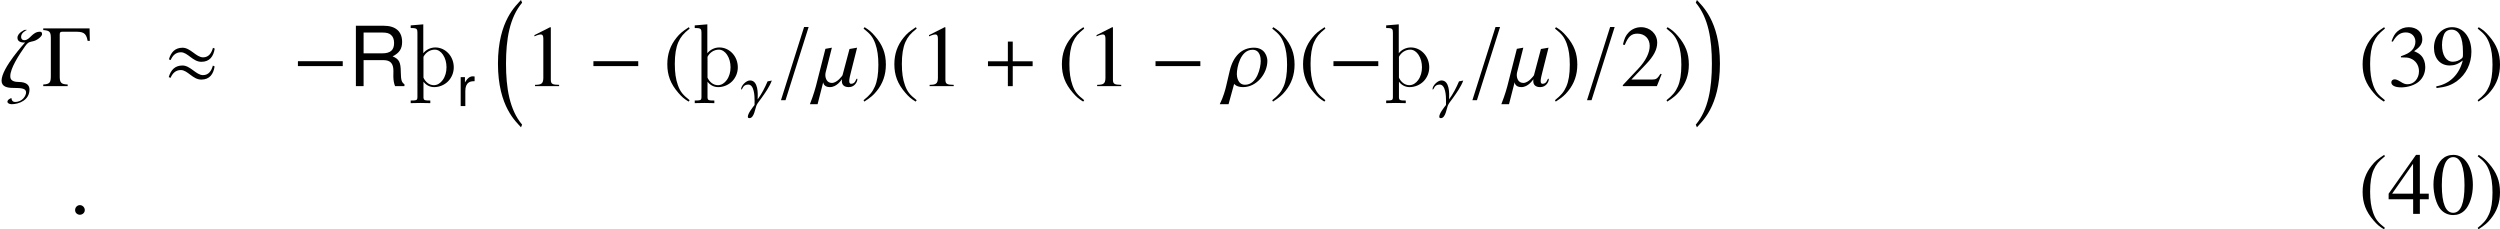 <?xml version='1.0' encoding='UTF-8'?>
<!-- This file was generated by dvisvgm 2.3.5 -->
<svg height='31.307pt' version='1.1' viewBox='104.509 584.313 341.361 31.307' width='341.361pt' xmlns='http://www.w3.org/2000/svg' xmlns:xlink='http://www.w3.org/1999/xlink'>
<defs>
<path d='M1.754 -2.961H4.017C4.799 -2.961 5.148 -2.584 5.148 -1.735L5.139 -1.122C5.139 -0.698 5.214 -0.283 5.337 0H6.402V-0.217C6.072 -0.443 6.006 -0.688 5.987 -1.603C5.978 -2.734 5.799 -3.074 5.054 -3.394C5.827 -3.772 6.138 -4.253 6.138 -5.035C6.138 -6.223 5.393 -6.874 4.045 -6.874H0.877V0H1.754V-2.961ZM1.754 -3.734V-6.101H3.875C4.366 -6.101 4.649 -6.025 4.865 -5.837C5.101 -5.639 5.224 -5.327 5.224 -4.913C5.224 -4.102 4.809 -3.734 3.875 -3.734H1.754Z' id='g4-82'/>
<path d='M0.651 -4.941V0H1.443V-2.565C1.443 -3.272 1.622 -3.734 1.999 -4.007C2.244 -4.187 2.48 -4.243 3.027 -4.253V-5.054C2.895 -5.073 2.829 -5.082 2.725 -5.082C2.216 -5.082 1.829 -4.781 1.377 -4.045V-4.941H0.651Z' id='g4-114'/>
<use id='g84-40' xlink:href='#g1-40'/>
<use id='g84-41' xlink:href='#g1-41'/>
<use id='g84-48' xlink:href='#g1-48'/>
<use id='g84-51' xlink:href='#g1-51'/>
<use id='g84-52' xlink:href='#g1-52'/>
<use id='g84-57' xlink:href='#g1-57'/>
<path d='M3.514 -8.052C2.632 -7.48 2.275 -7.17 1.834 -6.622C0.989 -5.586 0.572 -4.395 0.572 -3.001C0.572 -1.489 1.012 -0.322 2.061 0.893C2.549 1.465 2.859 1.727 3.478 2.108L3.621 1.918C2.668 1.167 2.334 0.75 2.013 -0.143C1.727 -0.941 1.596 -1.846 1.596 -3.037C1.596 -4.288 1.751 -5.264 2.072 -6.003C2.406 -6.741 2.763 -7.17 3.621 -7.861L3.514 -8.052Z' id='g1-40'/>
<path d='M0.453 2.108C1.334 1.536 1.691 1.227 2.132 0.679C2.978 -0.357 3.394 -1.548 3.394 -2.942C3.394 -4.466 2.954 -5.622 1.906 -6.837C1.417 -7.408 1.108 -7.67 0.488 -8.052L0.345 -7.861C1.298 -7.111 1.62 -6.694 1.953 -5.8C2.239 -5.002 2.37 -4.097 2.37 -2.906C2.37 -1.667 2.215 -0.679 1.894 0.048C1.56 0.798 1.203 1.227 0.345 1.918L0.453 2.108Z' id='g1-41'/>
<path d='M3.025 -8.052C2.37 -8.052 1.87 -7.849 1.429 -7.432C0.738 -6.765 0.286 -5.395 0.286 -4.002C0.286 -2.704 0.679 -1.31 1.239 -0.643C1.679 -0.119 2.287 0.167 2.978 0.167C3.585 0.167 4.097 -0.036 4.526 -0.453C5.217 -1.108 5.669 -2.489 5.669 -3.93C5.669 -6.372 4.586 -8.052 3.025 -8.052ZM2.99 -7.742C3.99 -7.742 4.526 -6.396 4.526 -3.907S4.002 -0.143 2.978 -0.143S1.429 -1.417 1.429 -3.895C1.429 -6.42 1.965 -7.742 2.99 -7.742Z' id='g1-48'/>
<path d='M3.466 -8.052L1.322 -6.968V-6.801C1.465 -6.86 1.596 -6.908 1.644 -6.932C1.858 -7.015 2.061 -7.063 2.18 -7.063C2.43 -7.063 2.537 -6.884 2.537 -6.503V-1.108C2.537 -0.715 2.442 -0.441 2.251 -0.333C2.072 -0.226 1.906 -0.191 1.405 -0.179V0H4.693V-0.179C3.752 -0.191 3.561 -0.31 3.561 -0.881V-8.028L3.466 -8.052Z' id='g1-49'/>
<path d='M5.657 -1.632L5.503 -1.691C5.062 -1.012 4.907 -0.905 4.371 -0.905H1.525L3.526 -3.001C4.586 -4.109 5.05 -5.014 5.05 -5.943C5.05 -7.134 4.085 -8.052 2.847 -8.052C2.192 -8.052 1.572 -7.789 1.131 -7.313C0.75 -6.908 0.572 -6.527 0.369 -5.681L0.619 -5.622C1.096 -6.789 1.525 -7.17 2.346 -7.17C3.347 -7.17 4.026 -6.491 4.026 -5.491C4.026 -4.562 3.478 -3.454 2.477 -2.394L0.357 -0.143V0H5.002L5.657 -1.632Z' id='g1-50'/>
<path d='M1.822 -3.93C2.525 -3.93 2.799 -3.907 3.085 -3.799C3.823 -3.537 4.288 -2.859 4.288 -2.037C4.288 -1.036 3.609 -0.262 2.728 -0.262C2.406 -0.262 2.168 -0.345 1.727 -0.631C1.37 -0.846 1.167 -0.929 0.965 -0.929C0.691 -0.929 0.512 -0.762 0.512 -0.512C0.512 -0.095 1.024 0.167 1.858 0.167C2.775 0.167 3.716 -0.143 4.276 -0.631S5.145 -1.81 5.145 -2.608C5.145 -3.216 4.955 -3.776 4.609 -4.145C4.371 -4.407 4.145 -4.55 3.621 -4.776C4.443 -5.336 4.74 -5.777 4.74 -6.42C4.74 -7.385 3.978 -8.052 2.882 -8.052C2.287 -8.052 1.763 -7.849 1.334 -7.468C0.977 -7.146 0.798 -6.837 0.536 -6.122L0.715 -6.074C1.203 -6.944 1.739 -7.337 2.489 -7.337C3.263 -7.337 3.799 -6.813 3.799 -6.062C3.799 -5.634 3.621 -5.205 3.323 -4.907C2.966 -4.55 2.632 -4.371 1.822 -4.085V-3.93Z' id='g1-51'/>
<path d='M5.622 -2.751H4.407V-8.052H3.883L0.143 -2.751V-1.989H3.49V0H4.407V-1.989H5.622V-2.751ZM3.478 -2.751H0.619L3.478 -6.837V-2.751Z' id='g1-52'/>
<path d='M0.703 0.262C2.037 0.107 2.692 -0.119 3.502 -0.703C4.74 -1.608 5.467 -3.085 5.467 -4.693C5.467 -6.658 4.371 -8.052 2.835 -8.052C1.417 -8.052 0.357 -6.849 0.357 -5.241C0.357 -3.788 1.215 -2.823 2.501 -2.823C3.156 -2.823 3.657 -3.013 4.288 -3.502C3.799 -1.56 2.477 -0.286 0.667 0.024L0.703 0.262ZM4.312 -4.228C4.312 -3.99 4.264 -3.883 4.133 -3.776C3.799 -3.49 3.359 -3.335 2.93 -3.335C2.025 -3.335 1.453 -4.228 1.453 -5.646C1.453 -6.324 1.644 -7.039 1.894 -7.349C2.096 -7.587 2.394 -7.718 2.739 -7.718C3.776 -7.718 4.312 -6.694 4.312 -4.693V-4.228Z' id='g1-57'/>
<use id='g43-13' transform='scale(0.667)' xlink:href='#g23-13'/>
<use id='g26-40' xlink:href='#g1-40'/>
<use id='g26-41' xlink:href='#g1-41'/>
<use id='g26-49' xlink:href='#g1-49'/>
<use id='g26-50' xlink:href='#g1-50'/>
<path d='M3.897 16.355C2.176 14.31 1.698 11.333 1.698 8.022S2.176 1.745 3.897 -0.299L3.742 -0.669C3.156 0.036 0.598 2.08 0.598 8.022S3.156 16.008 3.742 16.713L3.897 16.355Z' id='g20-16'/>
<path d='M3.658 8.022C3.658 2.08 1.1 0.036 0.514 -0.669L0.359 -0.299C2.08 1.745 2.558 4.71 2.558 8.022S2.08 14.31 0.359 16.355L0.514 16.713C1.1 16.008 3.658 13.964 3.658 8.022Z' id='g20-17'/>
<path d='M6.324 -5.229L5.455 -5.062C4.907 -3.776 4.264 -2.513 3.43 -1.382C3.478 -2.549 3.561 -5.253 1.858 -5.253C1.06 -5.253 0.036 -4.181 0.036 -3.478C0.036 -3.442 0.048 -3.394 0.095 -3.394C0.357 -3.394 0.333 -4.407 1.501 -4.407C2.739 -4.407 2.799 -1.977 2.799 -1.108C2.799 -0.798 2.787 -0.524 2.787 -0.226C2.382 0.298 1.417 1.501 1.417 2.156C1.417 2.37 1.513 2.465 1.739 2.465C2.728 2.465 2.906 0.441 3.228 -0.238C3.43 -0.655 3.93 -1.251 4.204 -1.644C4.991 -2.763 5.848 -3.942 6.324 -5.229Z' id='g23-13'/>
<path d='M5.741 -7.087C5.741 -7.313 5.681 -7.432 5.455 -7.432C4.383 -7.432 4.097 -6.277 3.335 -6.277C2.93 -6.277 2.882 -6.587 2.882 -6.741C2.882 -7.253 3.442 -7.563 3.668 -7.67V-7.682H3.371C3.359 -7.682 2.382 -7.277 2.382 -6.598C2.382 -6.039 2.978 -5.955 3.263 -5.955C3.371 -5.955 3.418 -5.967 3.43 -5.967C3.43 -5.955 0.214 -2.489 0.214 -0.75C0.214 0.071 0.989 0.238 1.763 0.238C3.061 0.238 3.561 0.333 3.561 0.869C3.561 1.251 3.109 2.156 2.061 2.156C1.62 2.156 1.56 1.751 1.56 1.62C1.429 1.667 1.012 1.834 1.012 2.144C1.012 2.275 1.215 2.465 1.596 2.465C2.585 2.465 4.026 1.918 4.026 0.453C4.026 -0.06 3.704 -0.572 2.537 -0.572C1.429 -0.572 1.405 -1.131 1.405 -1.346V-1.37C1.405 -2.454 2.596 -4.264 3.394 -5.407C3.919 -6.158 4.097 -5.991 4.657 -6.17C5.264 -6.372 5.741 -6.872 5.741 -7.087Z' id='g23-16'/>
<path d='M5.896 -0.917C5.896 -0.989 5.884 -1.024 5.848 -1.024C5.669 -1.024 5.681 -0.322 5.038 -0.322C4.859 -0.322 4.788 -0.476 4.788 -0.703C4.788 -1.012 4.907 -1.465 5.026 -1.941L5.86 -5.253L4.824 -5.074L3.871 -1.489C3.847 -1.429 3.144 -0.441 2.418 -0.441C1.739 -0.441 1.525 -1.06 1.525 -1.525C1.525 -1.667 1.548 -1.798 1.572 -1.906L2.418 -5.253L1.536 -5.098L0.238 0C-0.012 0.965 -0.488 2.251 -0.584 2.465H0.465L1.227 -0.512H1.239C1.239 -0.5 1.286 0.131 2.144 0.131C3.097 0.131 3.68 -0.81 3.799 -0.953C3.788 -0.858 3.776 -0.774 3.776 -0.691C3.776 0.095 4.502 0.131 4.705 0.131H4.74C5.562 0.131 5.896 -0.643 5.896 -0.917Z' id='g23-22'/>
<path d='M5.753 -3.454C5.753 -3.978 5.443 -5.253 3.919 -5.253C2.251 -5.253 1.084 -4.085 0.619 -2.12L0.119 0.012C0.036 0.393 -0.262 1.513 -0.75 2.465H0.453L1.215 -0.31H1.227C1.227 -0.298 1.513 0.131 2.442 0.131C4.276 0.131 5.753 -1.691 5.753 -3.454ZM4.848 -3.43C4.848 -2.549 4.347 -0.191 2.704 -0.191C1.667 -0.191 1.584 -1.394 1.584 -1.644C1.584 -2.549 2.061 -4.967 3.728 -4.967C4.74 -4.967 4.848 -3.907 4.848 -3.43Z' id='g23-26'/>
<path d='M2.156 -0.512C2.156 -0.881 1.846 -1.191 1.489 -1.191S0.834 -0.893 0.834 -0.512C0.834 -0.06 1.239 0.131 1.489 0.131S2.156 -0.071 2.156 -0.512Z' id='g23-58'/>
<path d='M4.514 -8.075H3.895L0.738 1.918H1.358L4.514 -8.075Z' id='g23-61'/>
<use id='g10-82' transform='scale(1.2)' xlink:href='#g4-82'/>
<use id='g7-114' transform='scale(0.8)' xlink:href='#g4-114'/>
<path d='M6.503 -6.182L6.467 -7.885H0.143V-7.658C0.977 -7.599 1.179 -7.444 1.179 -6.587V-1.429C1.179 -0.536 1.084 -0.274 0.143 -0.226V0H3.478V-0.226C2.632 -0.262 2.394 -0.429 2.394 -1.298V-7.027C2.394 -7.337 2.454 -7.432 2.775 -7.432H4.395C5.479 -7.432 6.003 -7.385 6.205 -6.182H6.503Z' id='g27-0'/>
<path d='M6.837 -2.728V-3.394H4.121V-6.086H3.454V-3.394H0.738V-2.728H3.454V0H4.121V-2.728H6.837Z' id='g27-43'/>
<path d='M0.335 2.319C0.777 2.307 1.219 2.295 1.674 2.295C2.116 2.295 2.57 2.307 3.013 2.319V1.961C2.75 1.961 2.391 1.961 2.236 1.889C2.116 1.829 2.08 1.674 2.08 1.53V-0.61C2.427 -0.155 2.929 0.132 3.539 0.132C4.244 0.132 4.937 -0.155 5.44 -0.658C5.942 -1.172 6.217 -1.853 6.217 -2.57C6.217 -3.276 5.966 -3.969 5.487 -4.483C5.021 -4.985 4.388 -5.284 3.706 -5.284C3.037 -5.284 2.439 -4.973 2.056 -4.495V-8.44L0.335 -8.297V-7.938C0.598 -7.938 0.944 -7.938 1.1 -7.831C1.255 -7.711 1.255 -7.484 1.255 -7.269V1.53C1.255 1.674 1.231 1.829 1.1 1.889C0.944 1.961 0.586 1.961 0.335 1.961V2.319ZM2.08 -4.005C2.379 -4.591 2.965 -4.985 3.634 -4.985C4.089 -4.985 4.483 -4.686 4.746 -4.292C5.081 -3.79 5.224 -3.192 5.224 -2.57S5.069 -1.339 4.71 -0.837C4.411 -0.418 3.981 -0.132 3.503 -0.132C2.869 -0.132 2.355 -0.562 2.08 -1.16V-4.005Z' id='g18-105'/>
<path d='M6.862 -2.738V-3.407H0.741V-2.738H6.862Z' id='g21-0'/>
<path d='M6.946 -5.129L6.707 -5.236C6.516 -4.543 6.145 -3.933 5.356 -3.933C4.423 -3.933 3.634 -5.248 2.558 -5.248C1.518 -5.248 0.968 -4.615 0.693 -3.658L0.933 -3.563C1.196 -4.184 1.626 -4.627 2.331 -4.627C3.264 -4.627 3.957 -3.324 5.117 -3.324C6.265 -3.324 6.779 -4.065 6.946 -5.129ZM6.934 -2.69L6.695 -2.809C6.504 -2.116 6.133 -1.506 5.344 -1.506C4.411 -1.506 3.622 -2.821 2.546 -2.821C1.506 -2.821 0.944 -2.188 0.669 -1.231L0.921 -1.136C1.184 -1.757 1.614 -2.2 2.319 -2.2C3.252 -2.2 3.945 -0.897 5.105 -0.897C6.253 -0.897 6.767 -1.638 6.934 -2.702V-2.69Z' id='g21-25'/>
</defs>
<g id='page1'>
<use x='104.509' xlink:href='#g23-16' y='596.077'/>
<use x='110.271' xlink:href='#g27-0' y='596.077'/>
<use x='126.881' xlink:href='#g21-25' y='596.077'/>
<use x='144.447' xlink:href='#g21-0' y='596.077'/>
<use x='152.051' xlink:href='#g10-82' y='596.077'/>
<use x='160.251' xlink:href='#g18-105' y='596.077'/>
<use x='166.892' xlink:href='#g7-114' y='598.8'/>
<use x='171.904' xlink:href='#g20-16' y='584.982'/>
<use x='176.16' xlink:href='#g26-49' y='596.077'/>
<use x='184.795' xlink:href='#g21-0' y='596.077'/>
<use x='195.055' xlink:href='#g26-40' y='596.077'/>
<use x='199.036' xlink:href='#g18-105' y='596.077'/>
<use x='205.678' xlink:href='#g43-13' y='598.8'/>
<use x='210.408' xlink:href='#g23-61' y='596.077'/>
<use x='215.68' xlink:href='#g23-22' y='596.077'/>
<use x='222.076' xlink:href='#g26-41' y='596.077'/>
<use x='226.057' xlink:href='#g26-40' y='596.077'/>
<use x='230.038' xlink:href='#g26-49' y='596.077'/>
<use x='238.673' xlink:href='#g27-43' y='596.077'/>
<use x='248.933' xlink:href='#g26-40' y='596.077'/>
<use x='252.914' xlink:href='#g26-49' y='596.077'/>
<use x='261.548' xlink:href='#g21-0' y='596.077'/>
<use x='271.808' xlink:href='#g23-26' y='596.077'/>
<use x='277.881' xlink:href='#g26-41' y='596.077'/>
<use x='281.863' xlink:href='#g26-40' y='596.077'/>
<use x='285.844' xlink:href='#g21-0' y='596.077'/>
<use x='293.447' xlink:href='#g18-105' y='596.077'/>
<use x='300.089' xlink:href='#g43-13' y='598.8'/>
<use x='304.819' xlink:href='#g23-61' y='596.077'/>
<use x='310.091' xlink:href='#g23-22' y='596.077'/>
<use x='316.487' xlink:href='#g26-41' y='596.077'/>
<use x='320.468' xlink:href='#g23-61' y='596.077'/>
<use x='325.741' xlink:href='#g26-50' y='596.077'/>
<use x='331.718' xlink:href='#g26-41' y='596.077'/>
<use x='335.699' xlink:href='#g20-17' y='584.982'/>
<use x='426.539' xlink:href='#g84-40' y='596.077'/>
<use x='430.52' xlink:href='#g84-51' y='596.077'/>
<use x='436.498' xlink:href='#g84-57' y='596.077'/>
<use x='442.476' xlink:href='#g84-41' y='596.077'/>
<use x='113.93' xlink:href='#g23-58' y='613.511'/>
<use x='426.539' xlink:href='#g84-40' y='613.511'/>
<use x='430.52' xlink:href='#g84-52' y='613.511'/>
<use x='436.498' xlink:href='#g84-48' y='613.511'/>
<use x='442.476' xlink:href='#g84-41' y='613.511'/>
</g>
</svg>